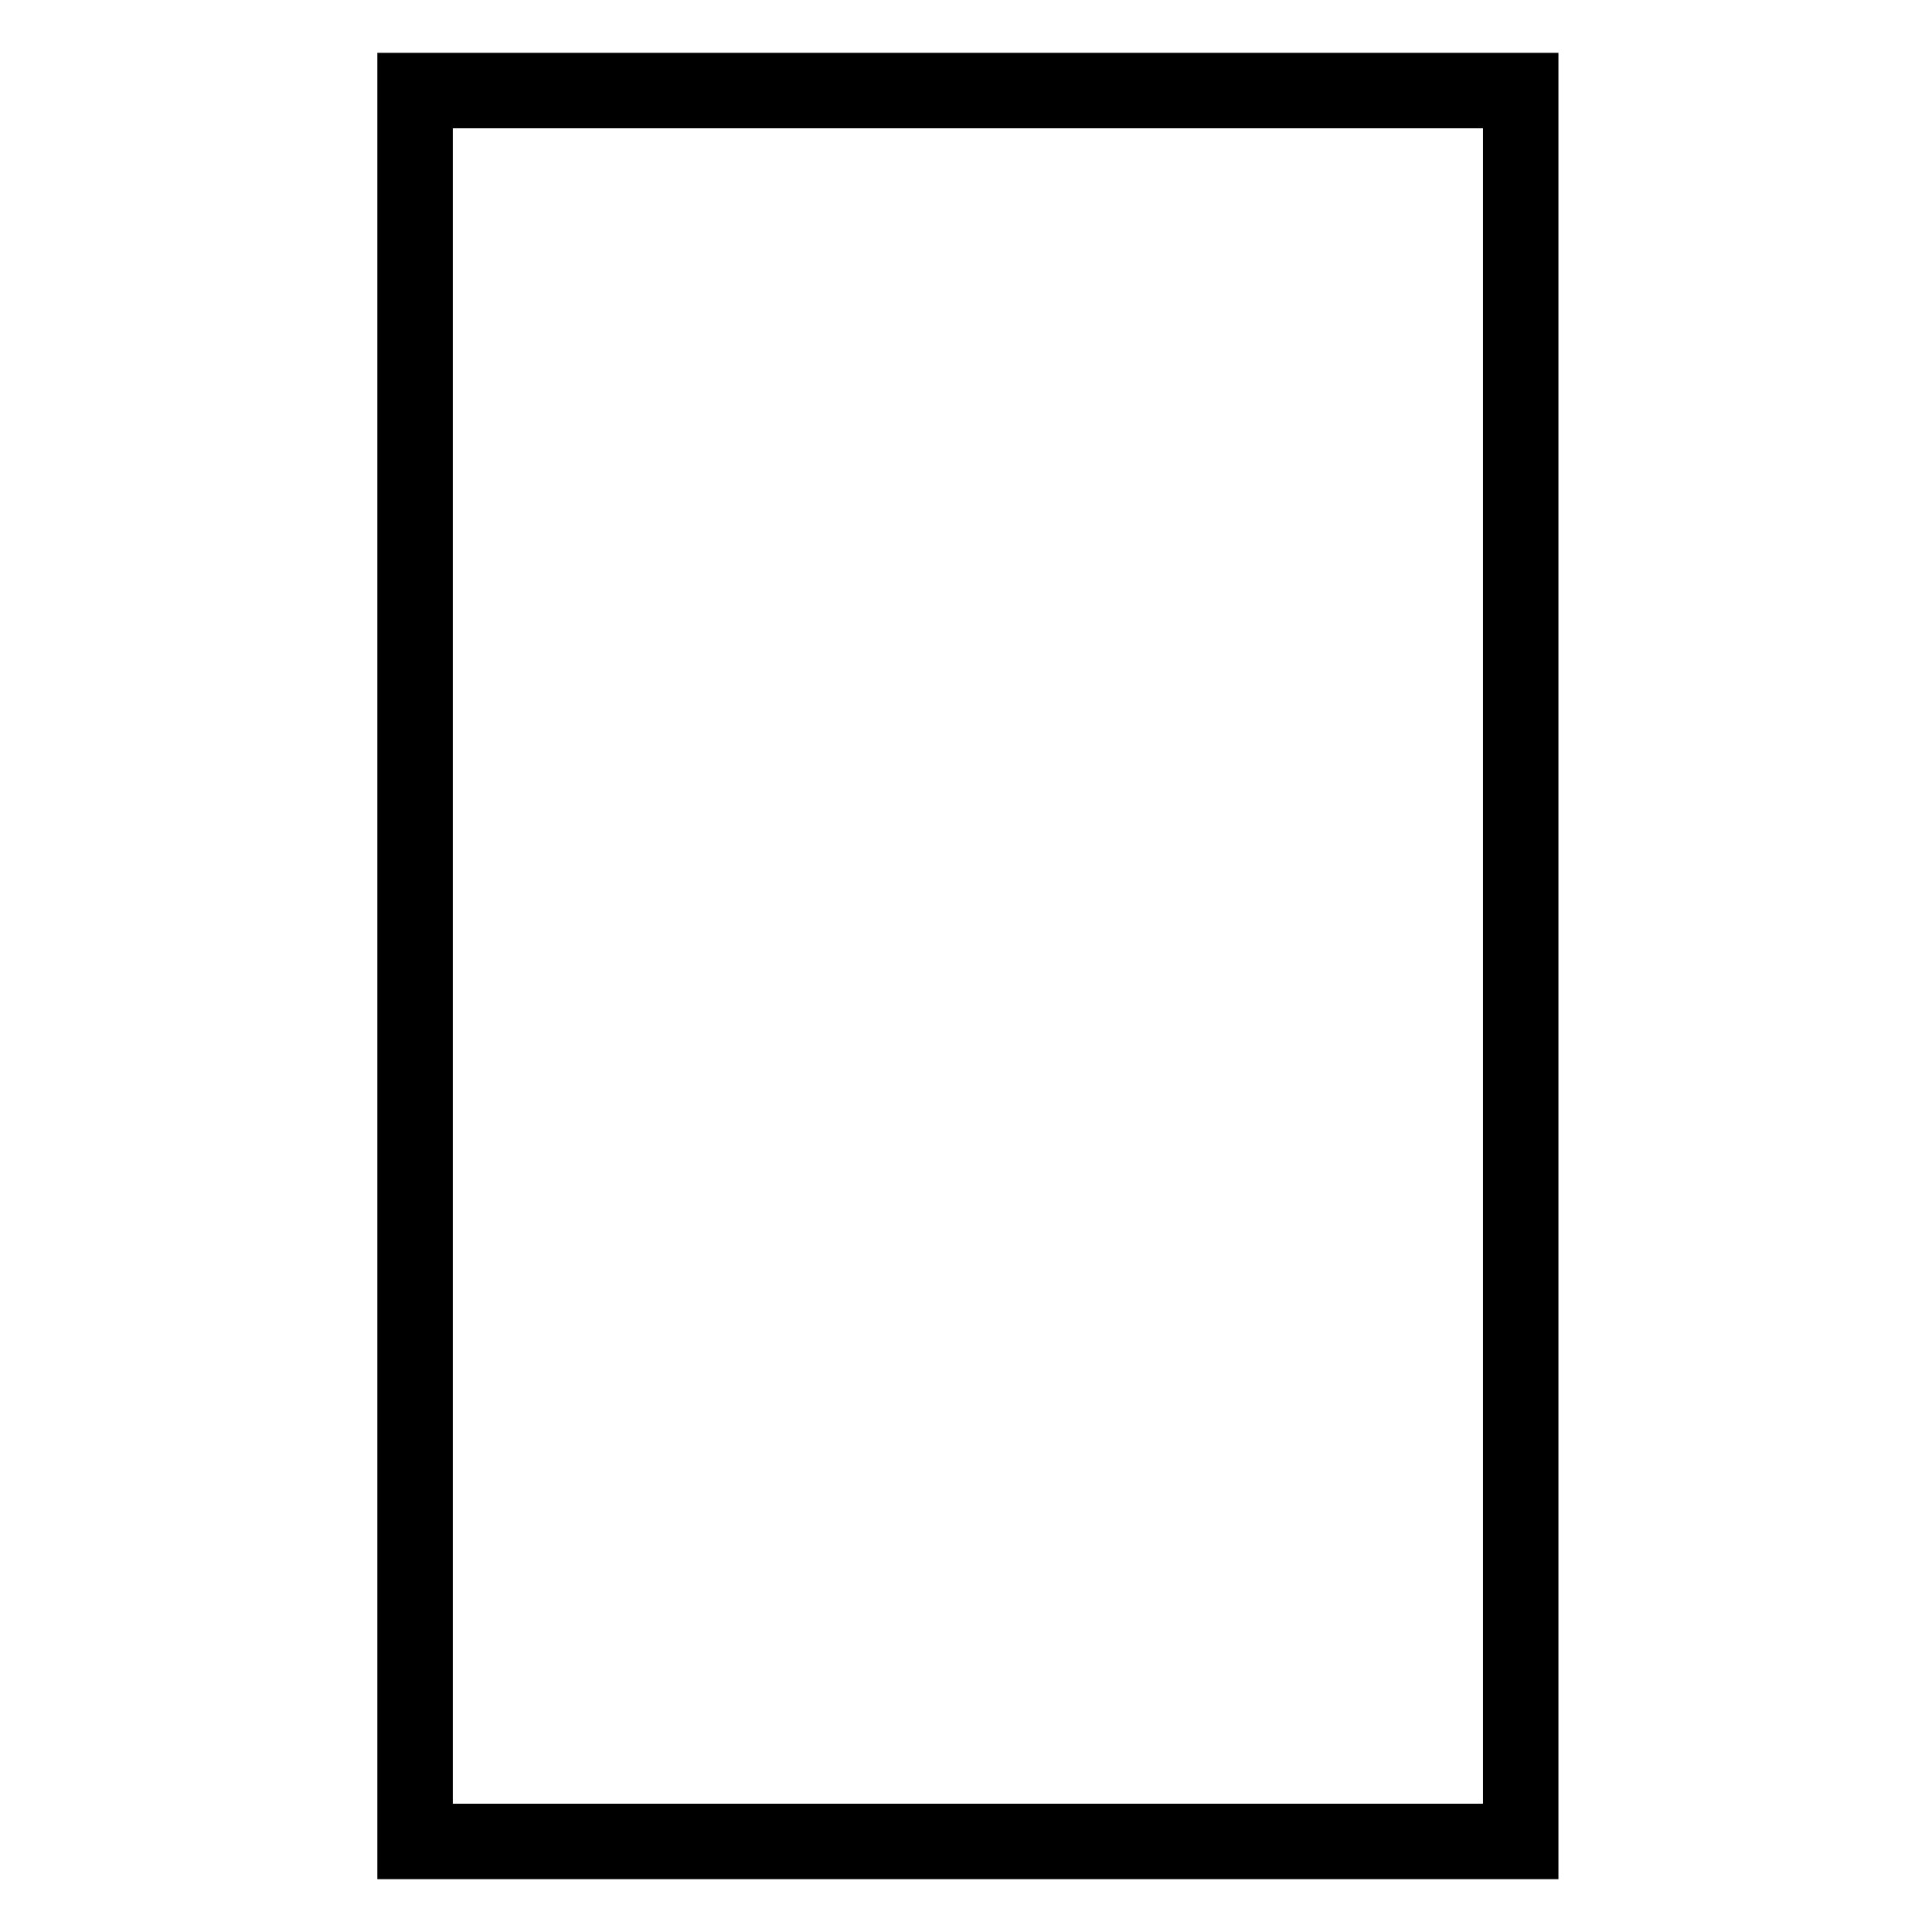 <svg xmlns="http://www.w3.org/2000/svg" width="512" height="512" viewBox="0 0 512 512">
  <defs>
    <style>
      .cls-1 {
        fill: none;
        stroke: #000;
        stroke-width: 20px;
        fill-rule: evenodd;
      }
     @media (prefers-color-scheme: dark) {
    .cls-1 { stroke: #f5f5f5 }
    }
    </style>
  </defs>
  <path class="cls-1" d="M110,24H403V488H110V24Z"/>
</svg>
